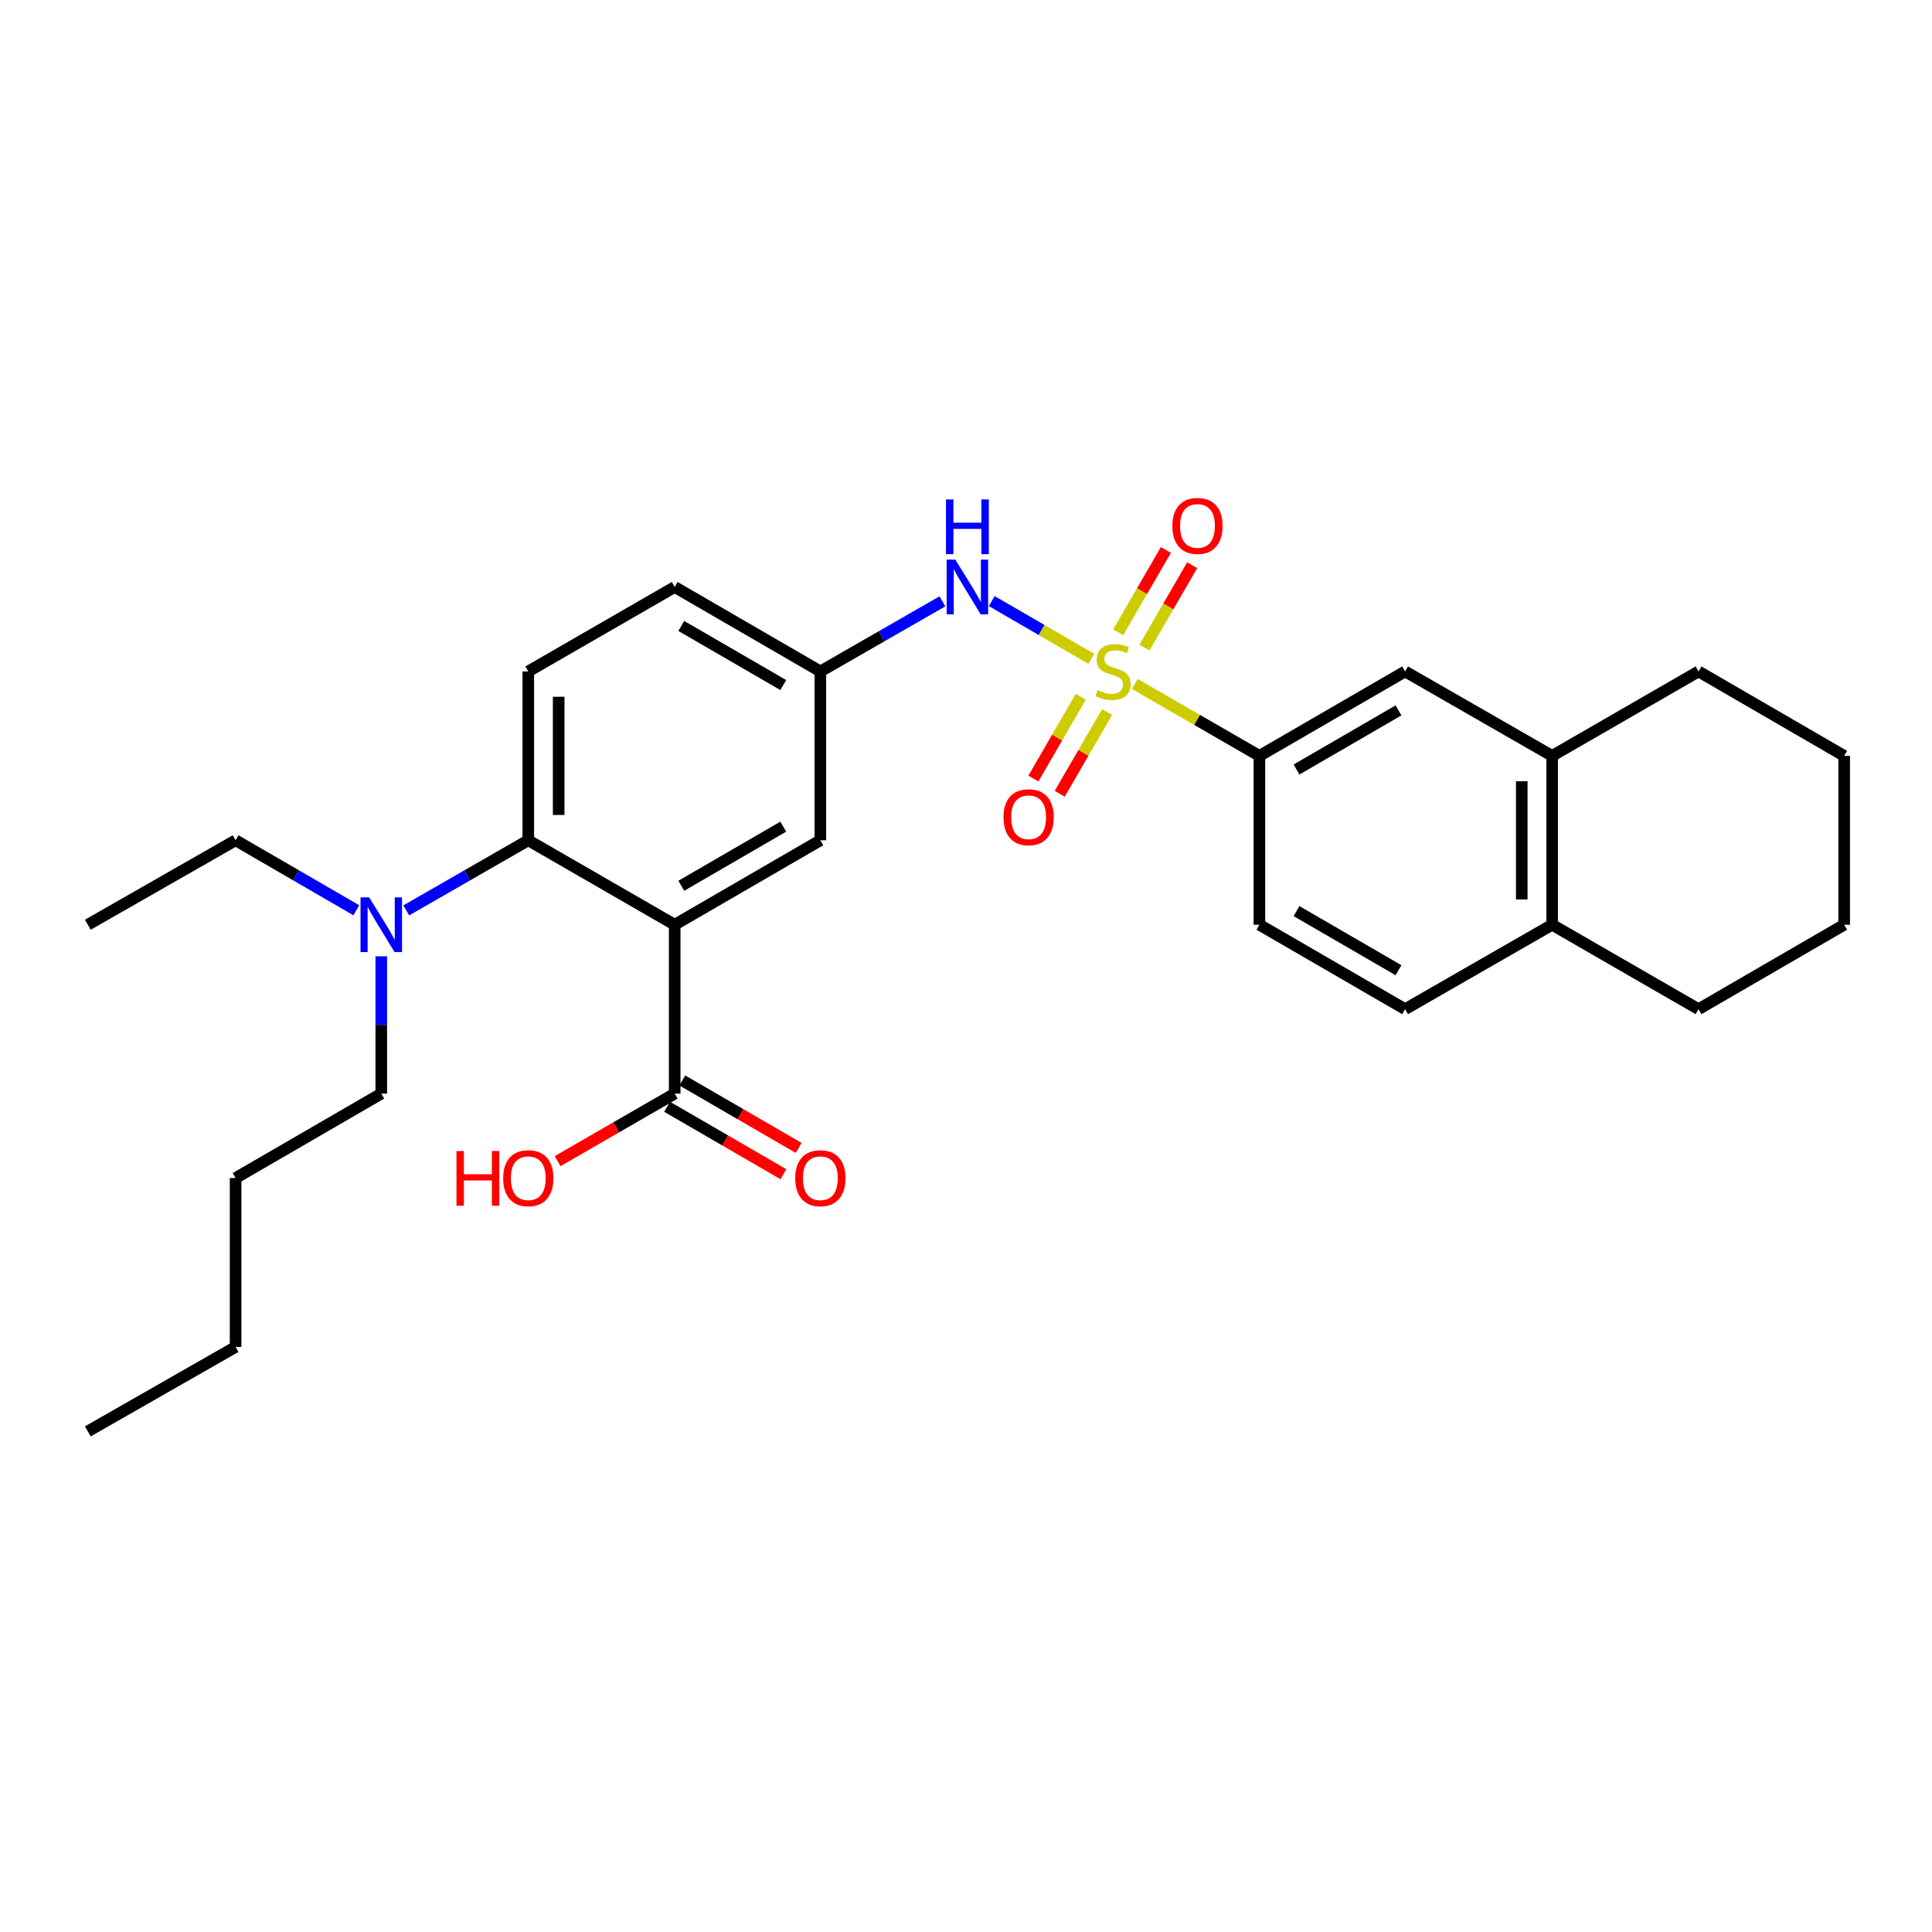 <?xml version='1.0' encoding='iso-8859-1'?>
<svg version='1.1' baseProfile='full'
              xmlns='http://www.w3.org/2000/svg'
                      xmlns:rdkit='http://www.rdkit.org/xml'
                      xmlns:xlink='http://www.w3.org/1999/xlink'
                  xml:space='preserve'
width='1000px' height='1000px' viewBox='0 0 1000 1000'>
<!-- END OF HEADER -->
<rect style='opacity:1.0;fill:#FFFFFF;stroke:none' width='1000' height='1000' x='0' y='0'> </rect>
<path class='bond-2' d='M 564.866,341.003 L 539.092,326.064' style='fill:none;fill-rule:evenodd;stroke:#CCCC00;stroke-width:6px;stroke-linecap:butt;stroke-linejoin:miter;stroke-opacity:1' />
<path class='bond-2' d='M 539.092,326.064 L 513.319,311.124' style='fill:none;fill-rule:evenodd;stroke:#0000FF;stroke-width:6px;stroke-linecap:butt;stroke-linejoin:miter;stroke-opacity:1' />
<path class='bond-3' d='M 587.391,354.031 L 619.632,372.637' style='fill:none;fill-rule:evenodd;stroke:#CCCC00;stroke-width:6px;stroke-linecap:butt;stroke-linejoin:miter;stroke-opacity:1' />
<path class='bond-3' d='M 619.632,372.637 L 651.874,391.243' style='fill:none;fill-rule:evenodd;stroke:#000000;stroke-width:6px;stroke-linecap:butt;stroke-linejoin:miter;stroke-opacity:1' />
<path class='bond-5' d='M 559.428,360.642 L 547.157,381.805' style='fill:none;fill-rule:evenodd;stroke:#CCCC00;stroke-width:6px;stroke-linecap:butt;stroke-linejoin:miter;stroke-opacity:1' />
<path class='bond-5' d='M 547.157,381.805 L 534.886,402.968' style='fill:none;fill-rule:evenodd;stroke:#FF0000;stroke-width:6px;stroke-linecap:butt;stroke-linejoin:miter;stroke-opacity:1' />
<path class='bond-5' d='M 573.039,368.534 L 560.768,389.697' style='fill:none;fill-rule:evenodd;stroke:#CCCC00;stroke-width:6px;stroke-linecap:butt;stroke-linejoin:miter;stroke-opacity:1' />
<path class='bond-5' d='M 560.768,389.697 L 548.497,410.86' style='fill:none;fill-rule:evenodd;stroke:#FF0000;stroke-width:6px;stroke-linecap:butt;stroke-linejoin:miter;stroke-opacity:1' />
<path class='bond-6' d='M 592.376,335.175 L 604.726,313.863' style='fill:none;fill-rule:evenodd;stroke:#CCCC00;stroke-width:6px;stroke-linecap:butt;stroke-linejoin:miter;stroke-opacity:1' />
<path class='bond-6' d='M 604.726,313.863 L 617.076,292.55' style='fill:none;fill-rule:evenodd;stroke:#FF0000;stroke-width:6px;stroke-linecap:butt;stroke-linejoin:miter;stroke-opacity:1' />
<path class='bond-6' d='M 578.763,327.287 L 591.113,305.974' style='fill:none;fill-rule:evenodd;stroke:#CCCC00;stroke-width:6px;stroke-linecap:butt;stroke-linejoin:miter;stroke-opacity:1' />
<path class='bond-6' d='M 591.113,305.974 L 603.463,284.662' style='fill:none;fill-rule:evenodd;stroke:#FF0000;stroke-width:6px;stroke-linecap:butt;stroke-linejoin:miter;stroke-opacity:1' />
<path class='bond-0' d='M 349.219,478.643 L 424.618,434.93' style='fill:none;fill-rule:evenodd;stroke:#000000;stroke-width:6px;stroke-linecap:butt;stroke-linejoin:miter;stroke-opacity:1' />
<path class='bond-0' d='M 352.638,458.474 L 405.417,427.875' style='fill:none;fill-rule:evenodd;stroke:#000000;stroke-width:6px;stroke-linecap:butt;stroke-linejoin:miter;stroke-opacity:1' />
<path class='bond-4' d='M 349.219,478.643 L 349.219,566.052' style='fill:none;fill-rule:evenodd;stroke:#000000;stroke-width:6px;stroke-linecap:butt;stroke-linejoin:miter;stroke-opacity:1' />
<path class='bond-30' d='M 349.219,478.643 L 273.435,434.93' style='fill:none;fill-rule:evenodd;stroke:#000000;stroke-width:6px;stroke-linecap:butt;stroke-linejoin:miter;stroke-opacity:1' />
<path class='bond-1' d='M 273.435,434.93 L 273.435,347.529' style='fill:none;fill-rule:evenodd;stroke:#000000;stroke-width:6px;stroke-linecap:butt;stroke-linejoin:miter;stroke-opacity:1' />
<path class='bond-1' d='M 289.169,421.82 L 289.169,360.639' style='fill:none;fill-rule:evenodd;stroke:#000000;stroke-width:6px;stroke-linecap:butt;stroke-linejoin:miter;stroke-opacity:1' />
<path class='bond-11' d='M 273.435,434.93 L 241.857,453.071' style='fill:none;fill-rule:evenodd;stroke:#000000;stroke-width:6px;stroke-linecap:butt;stroke-linejoin:miter;stroke-opacity:1' />
<path class='bond-11' d='M 241.857,453.071 L 210.279,471.213' style='fill:none;fill-rule:evenodd;stroke:#0000FF;stroke-width:6px;stroke-linecap:butt;stroke-linejoin:miter;stroke-opacity:1' />
<path class='bond-12' d='M 487.791,311.252 L 456.205,329.391' style='fill:none;fill-rule:evenodd;stroke:#0000FF;stroke-width:6px;stroke-linecap:butt;stroke-linejoin:miter;stroke-opacity:1' />
<path class='bond-12' d='M 456.205,329.391 L 424.618,347.529' style='fill:none;fill-rule:evenodd;stroke:#000000;stroke-width:6px;stroke-linecap:butt;stroke-linejoin:miter;stroke-opacity:1' />
<path class='bond-7' d='M 651.874,391.243 L 727.281,347.529' style='fill:none;fill-rule:evenodd;stroke:#000000;stroke-width:6px;stroke-linecap:butt;stroke-linejoin:miter;stroke-opacity:1' />
<path class='bond-7' d='M 671.075,398.297 L 723.861,367.698' style='fill:none;fill-rule:evenodd;stroke:#000000;stroke-width:6px;stroke-linecap:butt;stroke-linejoin:miter;stroke-opacity:1' />
<path class='bond-15' d='M 651.874,391.243 L 651.874,478.643' style='fill:none;fill-rule:evenodd;stroke:#000000;stroke-width:6px;stroke-linecap:butt;stroke-linejoin:miter;stroke-opacity:1' />
<path class='bond-14' d='M 345.274,572.858 L 375.384,590.312' style='fill:none;fill-rule:evenodd;stroke:#000000;stroke-width:6px;stroke-linecap:butt;stroke-linejoin:miter;stroke-opacity:1' />
<path class='bond-14' d='M 375.384,590.312 L 405.494,607.765' style='fill:none;fill-rule:evenodd;stroke:#FF0000;stroke-width:6px;stroke-linecap:butt;stroke-linejoin:miter;stroke-opacity:1' />
<path class='bond-14' d='M 353.164,559.246 L 383.274,576.699' style='fill:none;fill-rule:evenodd;stroke:#000000;stroke-width:6px;stroke-linecap:butt;stroke-linejoin:miter;stroke-opacity:1' />
<path class='bond-14' d='M 383.274,576.699 L 413.385,594.153' style='fill:none;fill-rule:evenodd;stroke:#FF0000;stroke-width:6px;stroke-linecap:butt;stroke-linejoin:miter;stroke-opacity:1' />
<path class='bond-18' d='M 349.219,566.052 L 318.921,583.525' style='fill:none;fill-rule:evenodd;stroke:#000000;stroke-width:6px;stroke-linecap:butt;stroke-linejoin:miter;stroke-opacity:1' />
<path class='bond-18' d='M 318.921,583.525 L 288.622,600.998' style='fill:none;fill-rule:evenodd;stroke:#FF0000;stroke-width:6px;stroke-linecap:butt;stroke-linejoin:miter;stroke-opacity:1' />
<path class='bond-10' d='M 727.281,347.529 L 803.389,391.243' style='fill:none;fill-rule:evenodd;stroke:#000000;stroke-width:6px;stroke-linecap:butt;stroke-linejoin:miter;stroke-opacity:1' />
<path class='bond-8' d='M 424.618,434.93 L 424.618,347.529' style='fill:none;fill-rule:evenodd;stroke:#000000;stroke-width:6px;stroke-linecap:butt;stroke-linejoin:miter;stroke-opacity:1' />
<path class='bond-9' d='M 273.435,347.529 L 349.219,303.825' style='fill:none;fill-rule:evenodd;stroke:#000000;stroke-width:6px;stroke-linecap:butt;stroke-linejoin:miter;stroke-opacity:1' />
<path class='bond-19' d='M 803.389,391.243 L 879.155,347.529' style='fill:none;fill-rule:evenodd;stroke:#000000;stroke-width:6px;stroke-linecap:butt;stroke-linejoin:miter;stroke-opacity:1' />
<path class='bond-29' d='M 803.389,391.243 L 803.389,478.643' style='fill:none;fill-rule:evenodd;stroke:#000000;stroke-width:6px;stroke-linecap:butt;stroke-linejoin:miter;stroke-opacity:1' />
<path class='bond-29' d='M 787.655,404.353 L 787.655,465.533' style='fill:none;fill-rule:evenodd;stroke:#000000;stroke-width:6px;stroke-linecap:butt;stroke-linejoin:miter;stroke-opacity:1' />
<path class='bond-20' d='M 184.427,471.153 L 153.187,453.041' style='fill:none;fill-rule:evenodd;stroke:#0000FF;stroke-width:6px;stroke-linecap:butt;stroke-linejoin:miter;stroke-opacity:1' />
<path class='bond-20' d='M 153.187,453.041 L 121.946,434.93' style='fill:none;fill-rule:evenodd;stroke:#000000;stroke-width:6px;stroke-linecap:butt;stroke-linejoin:miter;stroke-opacity:1' />
<path class='bond-21' d='M 197.346,494.988 L 197.346,530.52' style='fill:none;fill-rule:evenodd;stroke:#0000FF;stroke-width:6px;stroke-linecap:butt;stroke-linejoin:miter;stroke-opacity:1' />
<path class='bond-21' d='M 197.346,530.52 L 197.346,566.052' style='fill:none;fill-rule:evenodd;stroke:#000000;stroke-width:6px;stroke-linecap:butt;stroke-linejoin:miter;stroke-opacity:1' />
<path class='bond-17' d='M 424.618,347.529 L 349.219,303.825' style='fill:none;fill-rule:evenodd;stroke:#000000;stroke-width:6px;stroke-linecap:butt;stroke-linejoin:miter;stroke-opacity:1' />
<path class='bond-17' d='M 405.418,354.586 L 352.639,323.992' style='fill:none;fill-rule:evenodd;stroke:#000000;stroke-width:6px;stroke-linecap:butt;stroke-linejoin:miter;stroke-opacity:1' />
<path class='bond-13' d='M 803.389,478.643 L 727.281,522.348' style='fill:none;fill-rule:evenodd;stroke:#000000;stroke-width:6px;stroke-linecap:butt;stroke-linejoin:miter;stroke-opacity:1' />
<path class='bond-22' d='M 803.389,478.643 L 879.155,522.348' style='fill:none;fill-rule:evenodd;stroke:#000000;stroke-width:6px;stroke-linecap:butt;stroke-linejoin:miter;stroke-opacity:1' />
<path class='bond-16' d='M 651.874,478.643 L 727.281,522.348' style='fill:none;fill-rule:evenodd;stroke:#000000;stroke-width:6px;stroke-linecap:butt;stroke-linejoin:miter;stroke-opacity:1' />
<path class='bond-16' d='M 671.074,471.586 L 723.86,502.179' style='fill:none;fill-rule:evenodd;stroke:#000000;stroke-width:6px;stroke-linecap:butt;stroke-linejoin:miter;stroke-opacity:1' />
<path class='bond-26' d='M 879.155,347.529 L 954.545,391.243' style='fill:none;fill-rule:evenodd;stroke:#000000;stroke-width:6px;stroke-linecap:butt;stroke-linejoin:miter;stroke-opacity:1' />
<path class='bond-25' d='M 121.946,434.93 L 45.455,478.643' style='fill:none;fill-rule:evenodd;stroke:#000000;stroke-width:6px;stroke-linecap:butt;stroke-linejoin:miter;stroke-opacity:1' />
<path class='bond-23' d='M 197.346,566.052 L 121.946,609.757' style='fill:none;fill-rule:evenodd;stroke:#000000;stroke-width:6px;stroke-linecap:butt;stroke-linejoin:miter;stroke-opacity:1' />
<path class='bond-28' d='M 879.155,522.348 L 954.545,478.643' style='fill:none;fill-rule:evenodd;stroke:#000000;stroke-width:6px;stroke-linecap:butt;stroke-linejoin:miter;stroke-opacity:1' />
<path class='bond-24' d='M 121.946,609.757 L 121.946,697.175' style='fill:none;fill-rule:evenodd;stroke:#000000;stroke-width:6px;stroke-linecap:butt;stroke-linejoin:miter;stroke-opacity:1' />
<path class='bond-27' d='M 121.946,697.175 L 45.455,740.879' style='fill:none;fill-rule:evenodd;stroke:#000000;stroke-width:6px;stroke-linecap:butt;stroke-linejoin:miter;stroke-opacity:1' />
<path class='bond-31' d='M 954.545,391.243 L 954.545,478.643' style='fill:none;fill-rule:evenodd;stroke:#000000;stroke-width:6px;stroke-linecap:butt;stroke-linejoin:miter;stroke-opacity:1' />
<path  class='atom-0' d='M 568.125 357.249
Q 568.445 357.369, 569.765 357.929
Q 571.085 358.489, 572.525 358.849
Q 574.005 359.169, 575.445 359.169
Q 578.125 359.169, 579.685 357.889
Q 581.245 356.569, 581.245 354.289
Q 581.245 352.729, 580.445 351.769
Q 579.685 350.809, 578.485 350.289
Q 577.285 349.769, 575.285 349.169
Q 572.765 348.409, 571.245 347.689
Q 569.765 346.969, 568.685 345.449
Q 567.645 343.929, 567.645 341.369
Q 567.645 337.809, 570.045 335.609
Q 572.485 333.409, 577.285 333.409
Q 580.565 333.409, 584.285 334.969
L 583.365 338.049
Q 579.965 336.649, 577.405 336.649
Q 574.645 336.649, 573.125 337.809
Q 571.605 338.929, 571.645 340.889
Q 571.645 342.409, 572.405 343.329
Q 573.205 344.249, 574.325 344.769
Q 575.485 345.289, 577.405 345.889
Q 579.965 346.689, 581.485 347.489
Q 583.005 348.289, 584.085 349.929
Q 585.205 351.529, 585.205 354.289
Q 585.205 358.209, 582.565 360.329
Q 579.965 362.409, 575.605 362.409
Q 573.085 362.409, 571.165 361.849
Q 569.285 361.329, 567.045 360.409
L 568.125 357.249
' fill='#CCCC00'/>
<path  class='atom-3' d='M 494.465 289.665
L 503.745 304.665
Q 504.665 306.145, 506.145 308.825
Q 507.625 311.505, 507.705 311.665
L 507.705 289.665
L 511.465 289.665
L 511.465 317.985
L 507.585 317.985
L 497.625 301.585
Q 496.465 299.665, 495.225 297.465
Q 494.025 295.265, 493.665 294.585
L 493.665 317.985
L 489.985 317.985
L 489.985 289.665
L 494.465 289.665
' fill='#0000FF'/>
<path  class='atom-3' d='M 489.645 258.513
L 493.485 258.513
L 493.485 270.553
L 507.965 270.553
L 507.965 258.513
L 511.805 258.513
L 511.805 286.833
L 507.965 286.833
L 507.965 273.753
L 493.485 273.753
L 493.485 286.833
L 489.645 286.833
L 489.645 258.513
' fill='#0000FF'/>
<path  class='atom-6' d='M 519.411 423
Q 519.411 416.2, 522.771 412.4
Q 526.131 408.6, 532.411 408.6
Q 538.691 408.6, 542.051 412.4
Q 545.411 416.2, 545.411 423
Q 545.411 429.88, 542.011 433.8
Q 538.611 437.68, 532.411 437.68
Q 526.171 437.68, 522.771 433.8
Q 519.411 429.92, 519.411 423
M 532.411 434.48
Q 536.731 434.48, 539.051 431.6
Q 541.411 428.68, 541.411 423
Q 541.411 417.44, 539.051 414.64
Q 536.731 411.8, 532.411 411.8
Q 528.091 411.8, 525.731 414.6
Q 523.411 417.4, 523.411 423
Q 523.411 428.72, 525.731 431.6
Q 528.091 434.48, 532.411 434.48
' fill='#FF0000'/>
<path  class='atom-7' d='M 606.812 272.219
Q 606.812 265.419, 610.172 261.619
Q 613.532 257.819, 619.812 257.819
Q 626.092 257.819, 629.452 261.619
Q 632.812 265.419, 632.812 272.219
Q 632.812 279.099, 629.412 283.019
Q 626.012 286.899, 619.812 286.899
Q 613.572 286.899, 610.172 283.019
Q 606.812 279.139, 606.812 272.219
M 619.812 283.699
Q 624.132 283.699, 626.452 280.819
Q 628.812 277.899, 628.812 272.219
Q 628.812 266.659, 626.452 263.859
Q 624.132 261.019, 619.812 261.019
Q 615.492 261.019, 613.132 263.819
Q 610.812 266.619, 610.812 272.219
Q 610.812 277.939, 613.132 280.819
Q 615.492 283.699, 619.812 283.699
' fill='#FF0000'/>
<path  class='atom-12' d='M 191.086 464.483
L 200.366 479.483
Q 201.286 480.963, 202.766 483.643
Q 204.246 486.323, 204.326 486.483
L 204.326 464.483
L 208.086 464.483
L 208.086 492.803
L 204.206 492.803
L 194.246 476.403
Q 193.086 474.483, 191.846 472.283
Q 190.646 470.083, 190.286 469.403
L 190.286 492.803
L 186.606 492.803
L 186.606 464.483
L 191.086 464.483
' fill='#0000FF'/>
<path  class='atom-15' d='M 411.618 609.837
Q 411.618 603.037, 414.978 599.237
Q 418.338 595.437, 424.618 595.437
Q 430.898 595.437, 434.258 599.237
Q 437.618 603.037, 437.618 609.837
Q 437.618 616.717, 434.218 620.637
Q 430.818 624.517, 424.618 624.517
Q 418.378 624.517, 414.978 620.637
Q 411.618 616.757, 411.618 609.837
M 424.618 621.317
Q 428.938 621.317, 431.258 618.437
Q 433.618 615.517, 433.618 609.837
Q 433.618 604.277, 431.258 601.477
Q 428.938 598.637, 424.618 598.637
Q 420.298 598.637, 417.938 601.437
Q 415.618 604.237, 415.618 609.837
Q 415.618 615.557, 417.938 618.437
Q 420.298 621.317, 424.618 621.317
' fill='#FF0000'/>
<path  class='atom-19' d='M 236.275 595.757
L 240.115 595.757
L 240.115 607.797
L 254.595 607.797
L 254.595 595.757
L 258.435 595.757
L 258.435 624.077
L 254.595 624.077
L 254.595 610.997
L 240.115 610.997
L 240.115 624.077
L 236.275 624.077
L 236.275 595.757
' fill='#FF0000'/>
<path  class='atom-19' d='M 260.435 609.837
Q 260.435 603.037, 263.795 599.237
Q 267.155 595.437, 273.435 595.437
Q 279.715 595.437, 283.075 599.237
Q 286.435 603.037, 286.435 609.837
Q 286.435 616.717, 283.035 620.637
Q 279.635 624.517, 273.435 624.517
Q 267.195 624.517, 263.795 620.637
Q 260.435 616.757, 260.435 609.837
M 273.435 621.317
Q 277.755 621.317, 280.075 618.437
Q 282.435 615.517, 282.435 609.837
Q 282.435 604.277, 280.075 601.477
Q 277.755 598.637, 273.435 598.637
Q 269.115 598.637, 266.755 601.437
Q 264.435 604.237, 264.435 609.837
Q 264.435 615.557, 266.755 618.437
Q 269.115 621.317, 273.435 621.317
' fill='#FF0000'/>
</svg>
